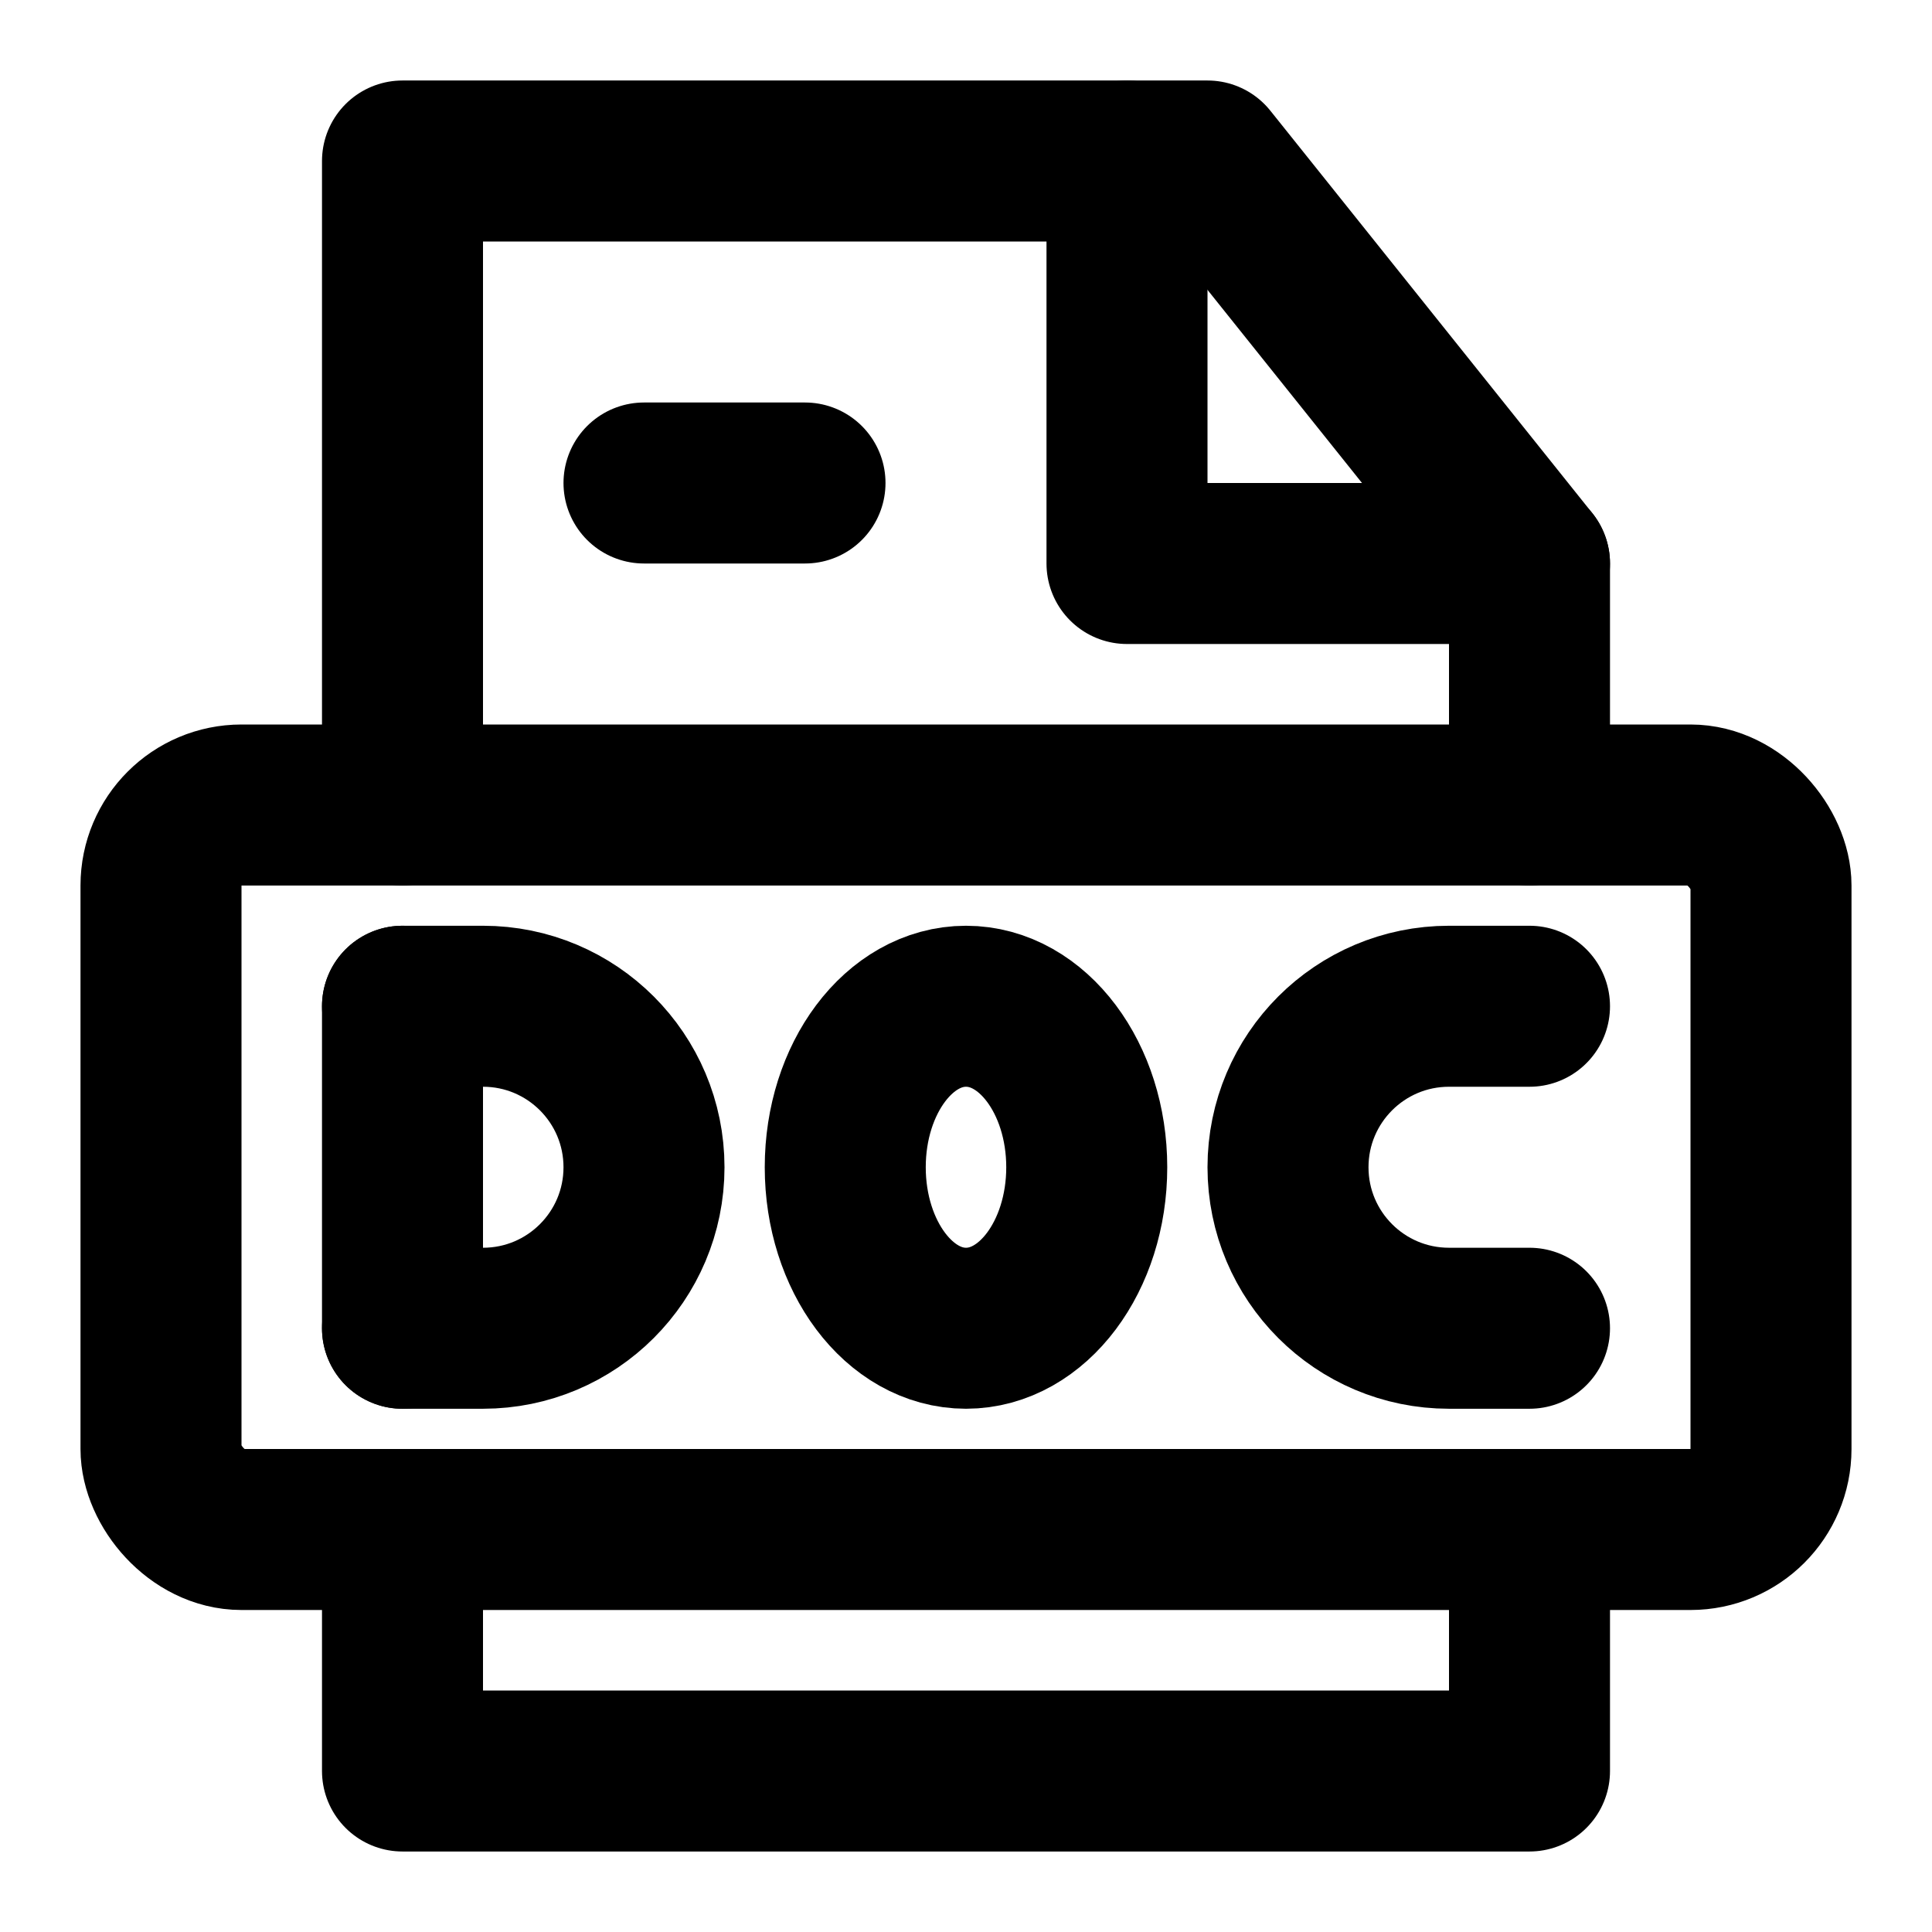 <svg width="48" height="48" viewBox="0 0 48 48" fill="none" xmlns="http://www.w3.org/2000/svg">
<path d="M10 38V44H38V38" stroke="black" stroke-width="4" stroke-linecap="round" stroke-linejoin="round"/>
<path d="M38 20V14L30 4H10V20" stroke="black" stroke-width="4" stroke-linecap="round" stroke-linejoin="round"/>
<path d="M28 4V14H38" stroke="black" stroke-width="4" stroke-linecap="round" stroke-linejoin="round"/>
<path d="M16 12H20" stroke="black" stroke-width="4" stroke-linecap="round"/>
<rect x="4" y="20" width="40" height="18" rx="2" stroke="black" stroke-width="4" stroke-linejoin="round"/>
<path d="M10 25V33" stroke="black" stroke-width="4" stroke-linecap="round"/>
<path d="M10 25H12C14.209 25 16 26.791 16 29V29C16 31.209 14.209 33 12 33H10" stroke="black" stroke-width="4" stroke-linecap="round" stroke-linejoin="round"/>
<ellipse cx="24" cy="29" rx="3" ry="4" stroke="black" stroke-width="4" stroke-linecap="round" stroke-linejoin="round"/>
<path d="M38 25H36C33.791 25 32 26.791 32 29V29C32 31.209 33.791 33 36 33H38" stroke="black" stroke-width="4" stroke-linecap="round" stroke-linejoin="round"/>
</svg>